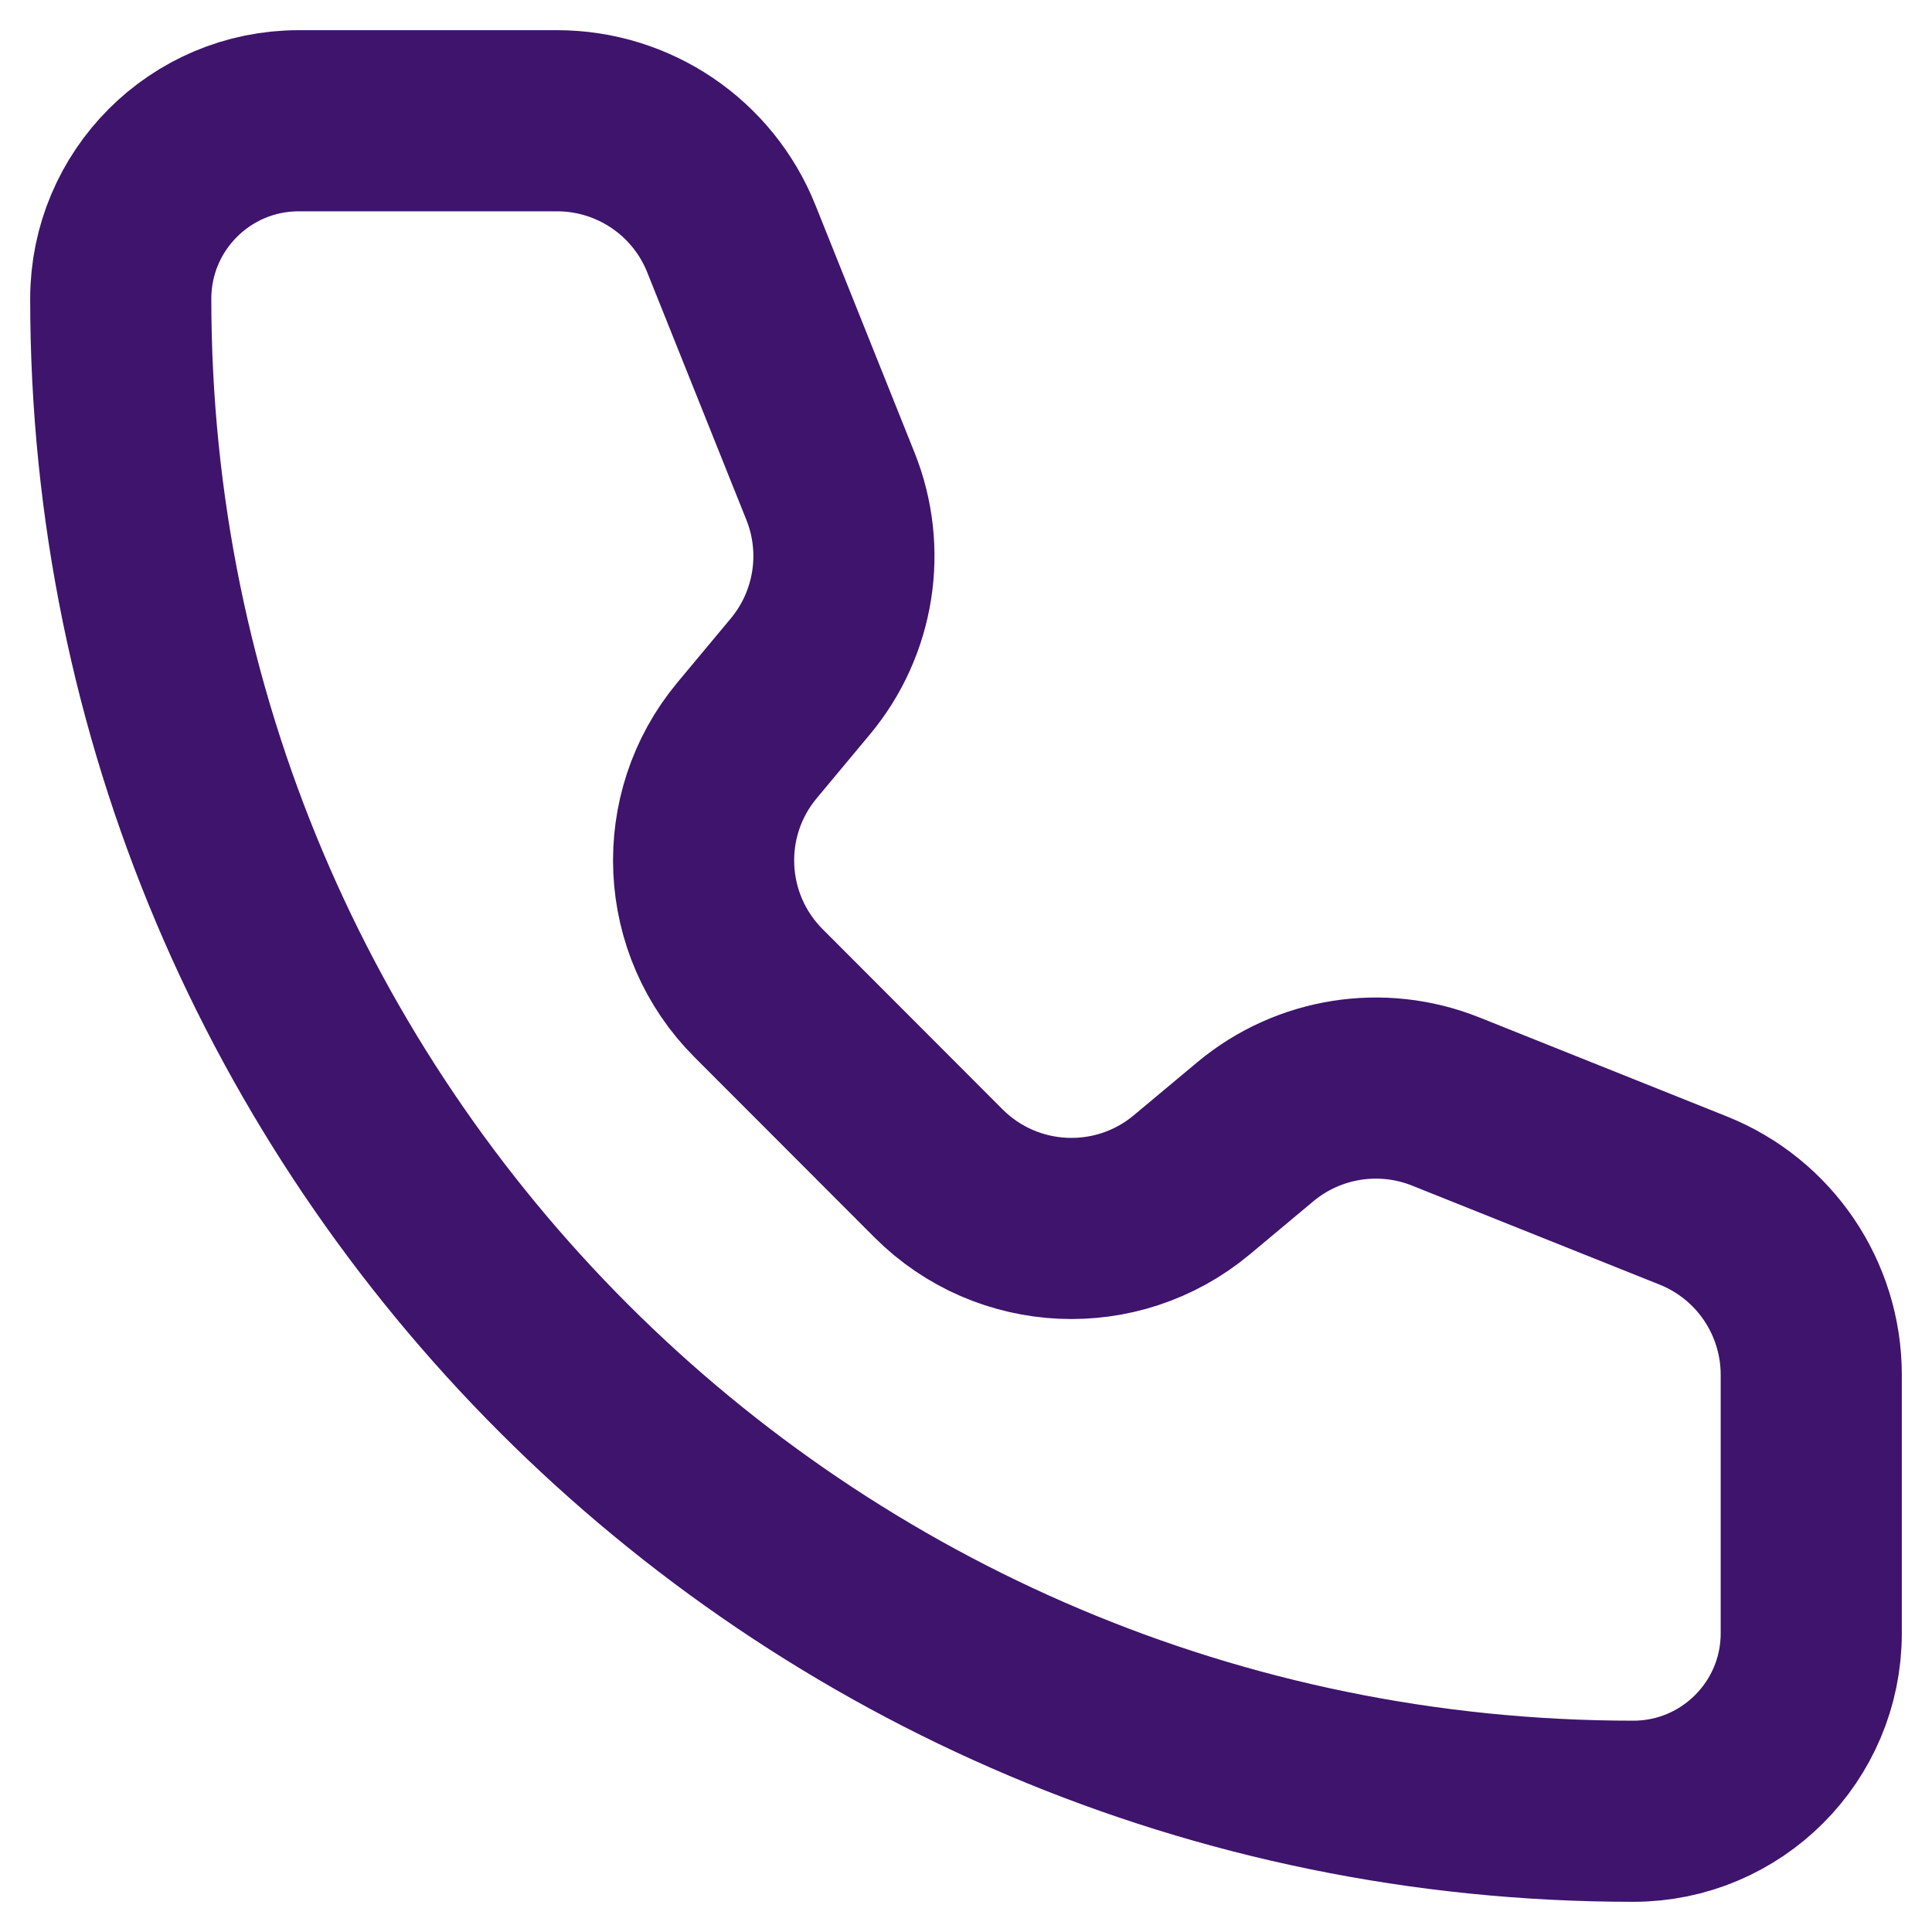<?xml version="1.0" encoding="UTF-8"?> <svg xmlns="http://www.w3.org/2000/svg" width="16" height="16" viewBox="0 0 16 16" fill="none"><path d="M6.057 1.978C5.821 1.387 5.249 1 4.613 1H2.474C1.66 1 1 1.66 1 2.474C1 9.392 6.608 15 13.526 15C14.34 15 15 14.34 15 13.526L15 11.386C15 10.75 14.613 10.178 14.022 9.942L11.972 9.122C11.441 8.91 10.837 9.006 10.398 9.371L9.869 9.813C9.251 10.328 8.342 10.287 7.773 9.718L6.283 8.226C5.714 7.657 5.672 6.749 6.187 6.131L6.628 5.602C6.994 5.163 7.09 4.558 6.878 4.028L6.057 1.978Z" stroke="#3E146C" stroke-width="1.5" stroke-linecap="round" stroke-linejoin="round"></path></svg> 